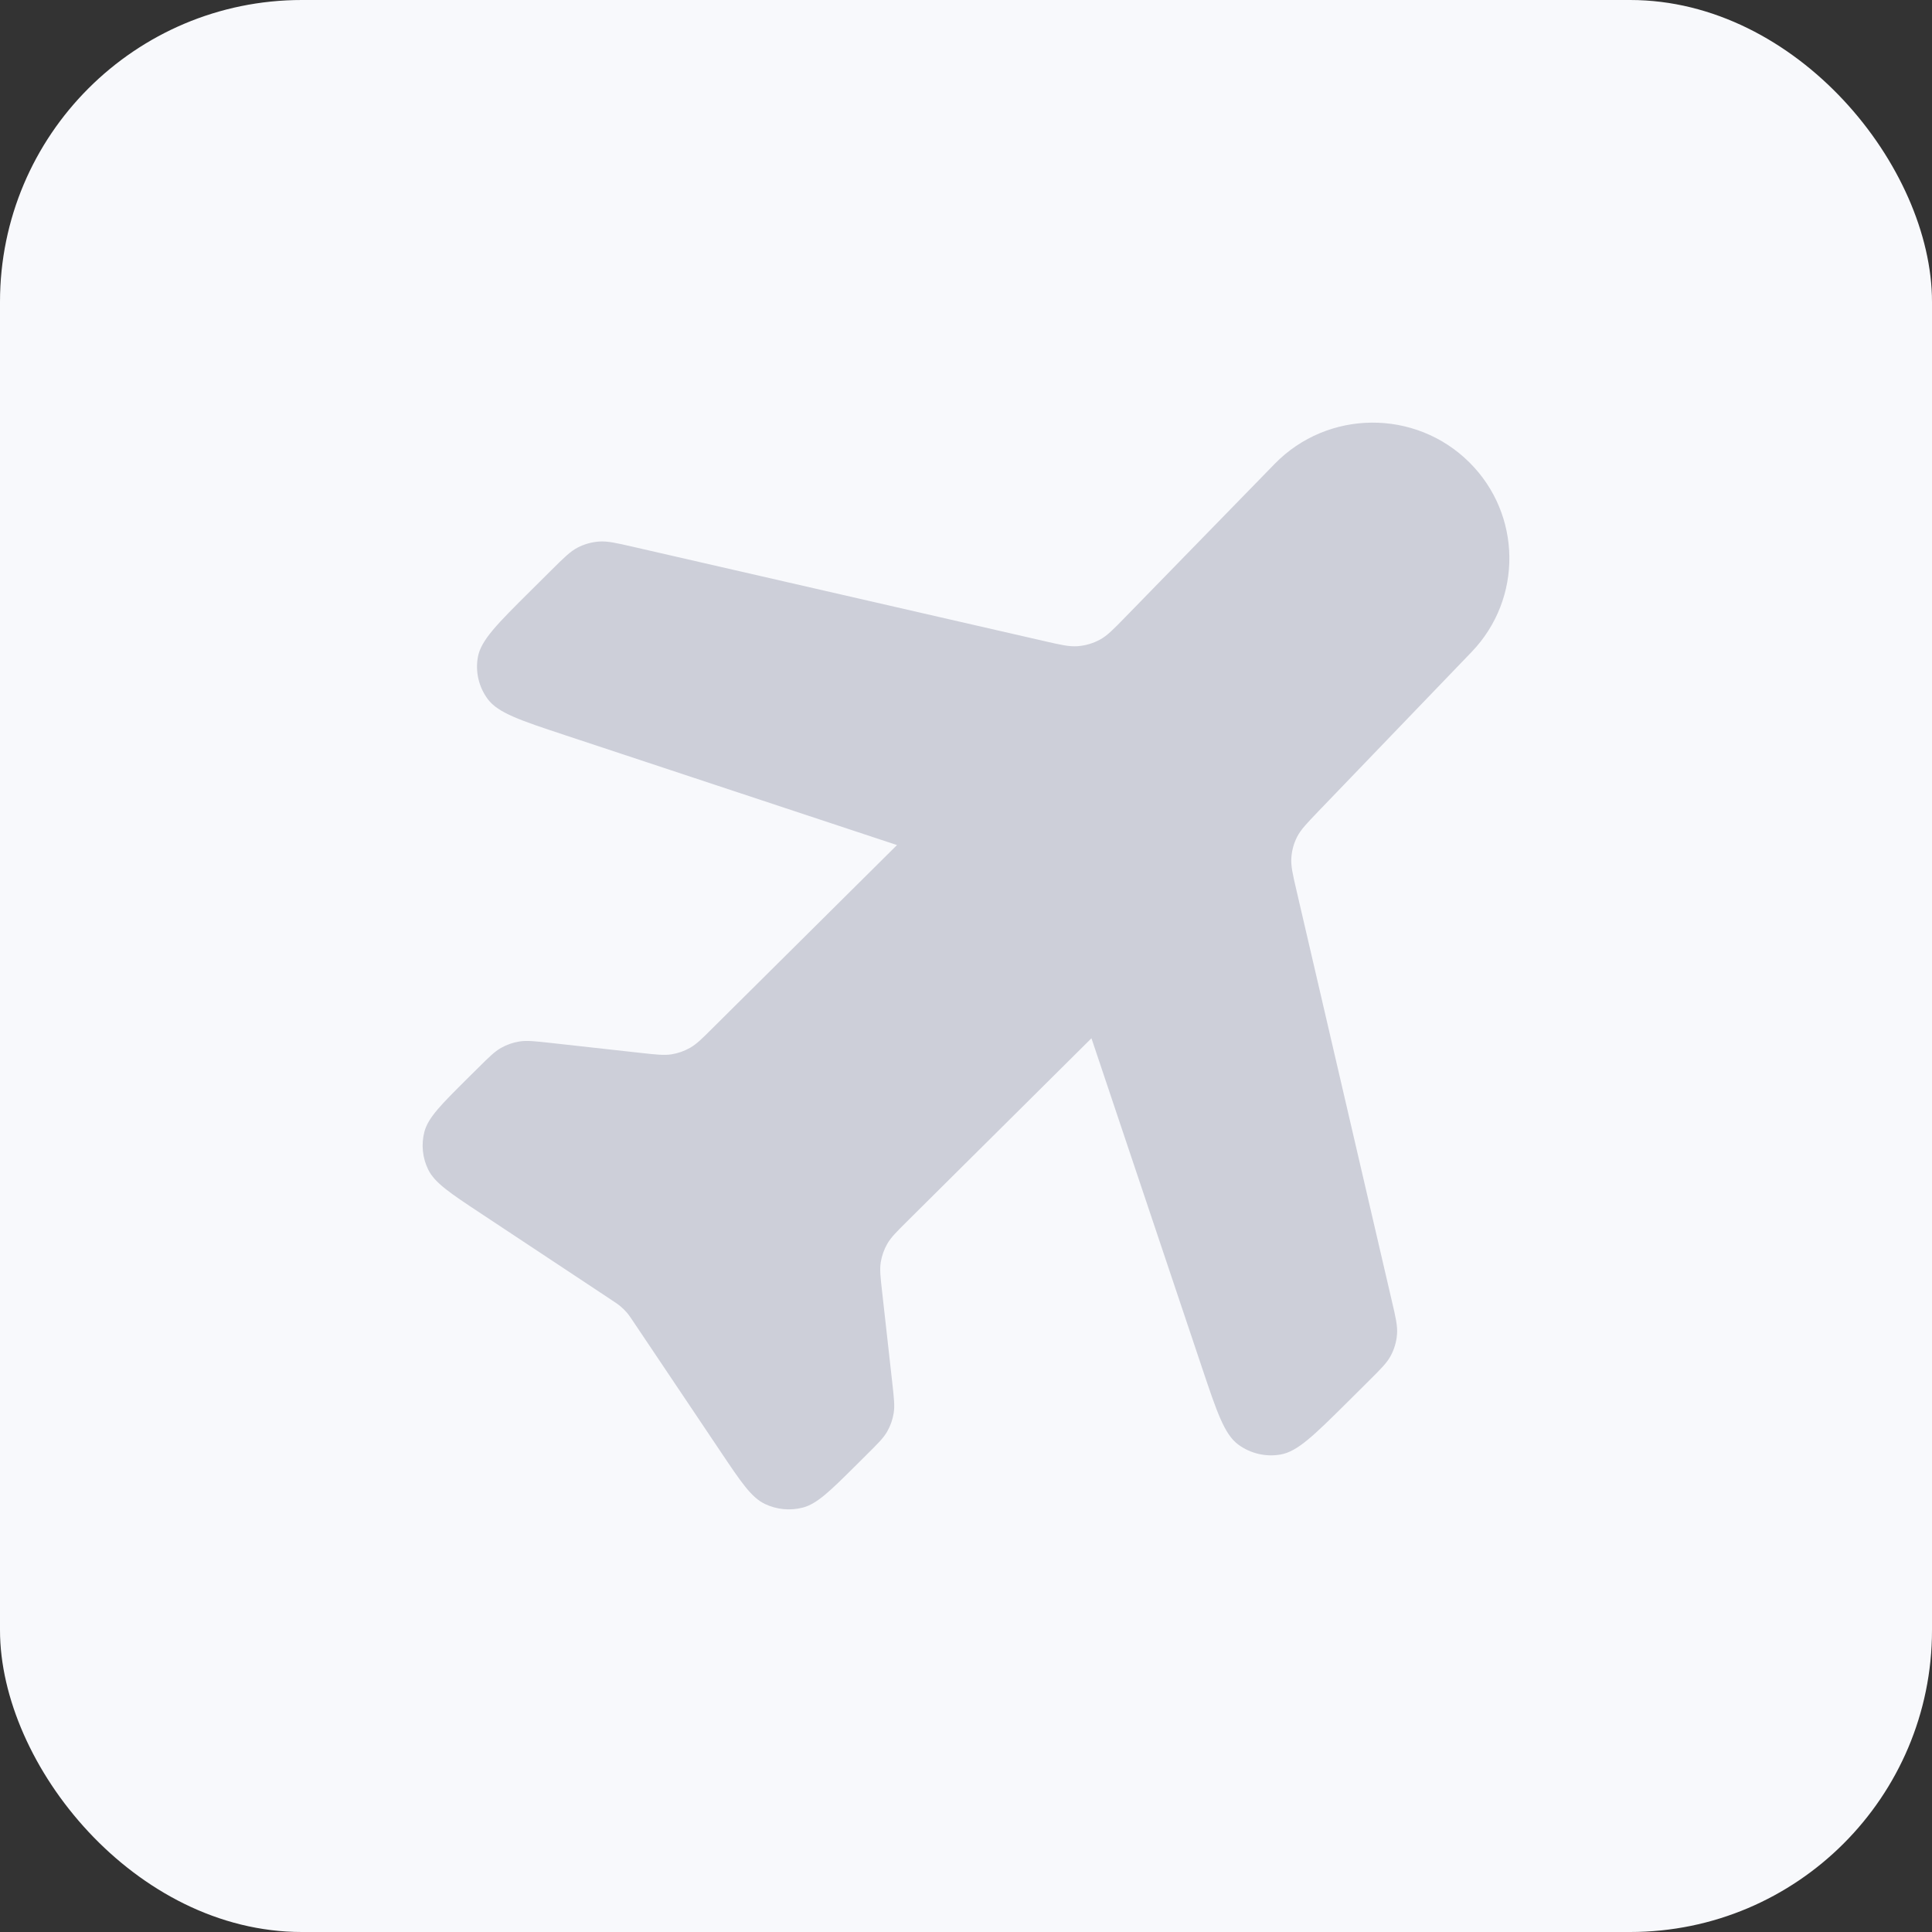<?xml version="1.0" encoding="UTF-8"?> <svg xmlns="http://www.w3.org/2000/svg" width="32" height="32" viewBox="0 0 32 32" fill="none"><rect x="0" y="0" width="32" height="32" fill="#333333" stroke="none"/><rect width="32" height="32" rx="5" fill="#F8F9FC"></rect><path d="M21.112 7.684C21.991 6.782 23.444 6.771 24.337 7.658C25.206 8.521 25.223 9.916 24.374 10.799L21.842 13.432C21.644 13.639 21.544 13.742 21.483 13.863C21.429 13.97 21.397 14.086 21.389 14.206C21.379 14.341 21.411 14.48 21.476 14.758L23.05 21.534C23.117 21.819 23.15 21.962 23.139 22.1C23.13 22.222 23.095 22.341 23.038 22.45C22.974 22.573 22.869 22.676 22.661 22.883L22.323 23.219C21.77 23.767 21.494 24.042 21.212 24.091C20.965 24.135 20.711 24.075 20.51 23.927C20.279 23.757 20.156 23.389 19.909 22.653L18.078 17.197L15.03 20.224C14.848 20.405 14.757 20.495 14.696 20.602C14.642 20.696 14.606 20.799 14.588 20.906C14.569 21.027 14.583 21.154 14.612 21.408L14.779 22.904C14.807 23.158 14.822 23.285 14.802 23.406C14.785 23.513 14.749 23.616 14.695 23.71C14.634 23.817 14.543 23.907 14.361 24.088L14.181 24.267C13.75 24.695 13.534 24.909 13.295 24.971C13.085 25.025 12.862 25.003 12.667 24.909C12.444 24.802 12.275 24.55 11.937 24.046L10.508 21.917C10.448 21.827 10.418 21.782 10.383 21.741C10.351 21.705 10.318 21.671 10.281 21.64C10.24 21.605 10.195 21.575 10.104 21.515L7.961 20.096C7.453 19.76 7.2 19.592 7.092 19.371C6.997 19.177 6.975 18.956 7.029 18.747C7.092 18.509 7.307 18.296 7.738 17.867L7.918 17.689C8.1 17.508 8.191 17.418 8.298 17.357C8.393 17.303 8.497 17.267 8.605 17.25C8.727 17.231 8.854 17.245 9.11 17.273L10.617 17.44C10.872 17.468 11 17.482 11.122 17.463C11.23 17.446 11.334 17.409 11.428 17.356C11.536 17.295 11.627 17.205 11.808 17.024L14.857 13.997L9.363 12.178C8.622 11.933 8.252 11.81 8.08 11.581C7.931 11.381 7.871 11.129 7.915 10.884C7.965 10.603 8.241 10.329 8.793 9.781L9.131 9.445C9.34 9.238 9.444 9.134 9.567 9.07C9.677 9.013 9.797 8.979 9.92 8.97C10.059 8.959 10.202 8.992 10.49 9.058L17.286 10.616C17.568 10.681 17.709 10.713 17.846 10.703C17.977 10.694 18.105 10.656 18.221 10.593C18.341 10.527 18.442 10.424 18.643 10.217L21.112 7.684Z" fill="#CDCFD9"></path></svg> 